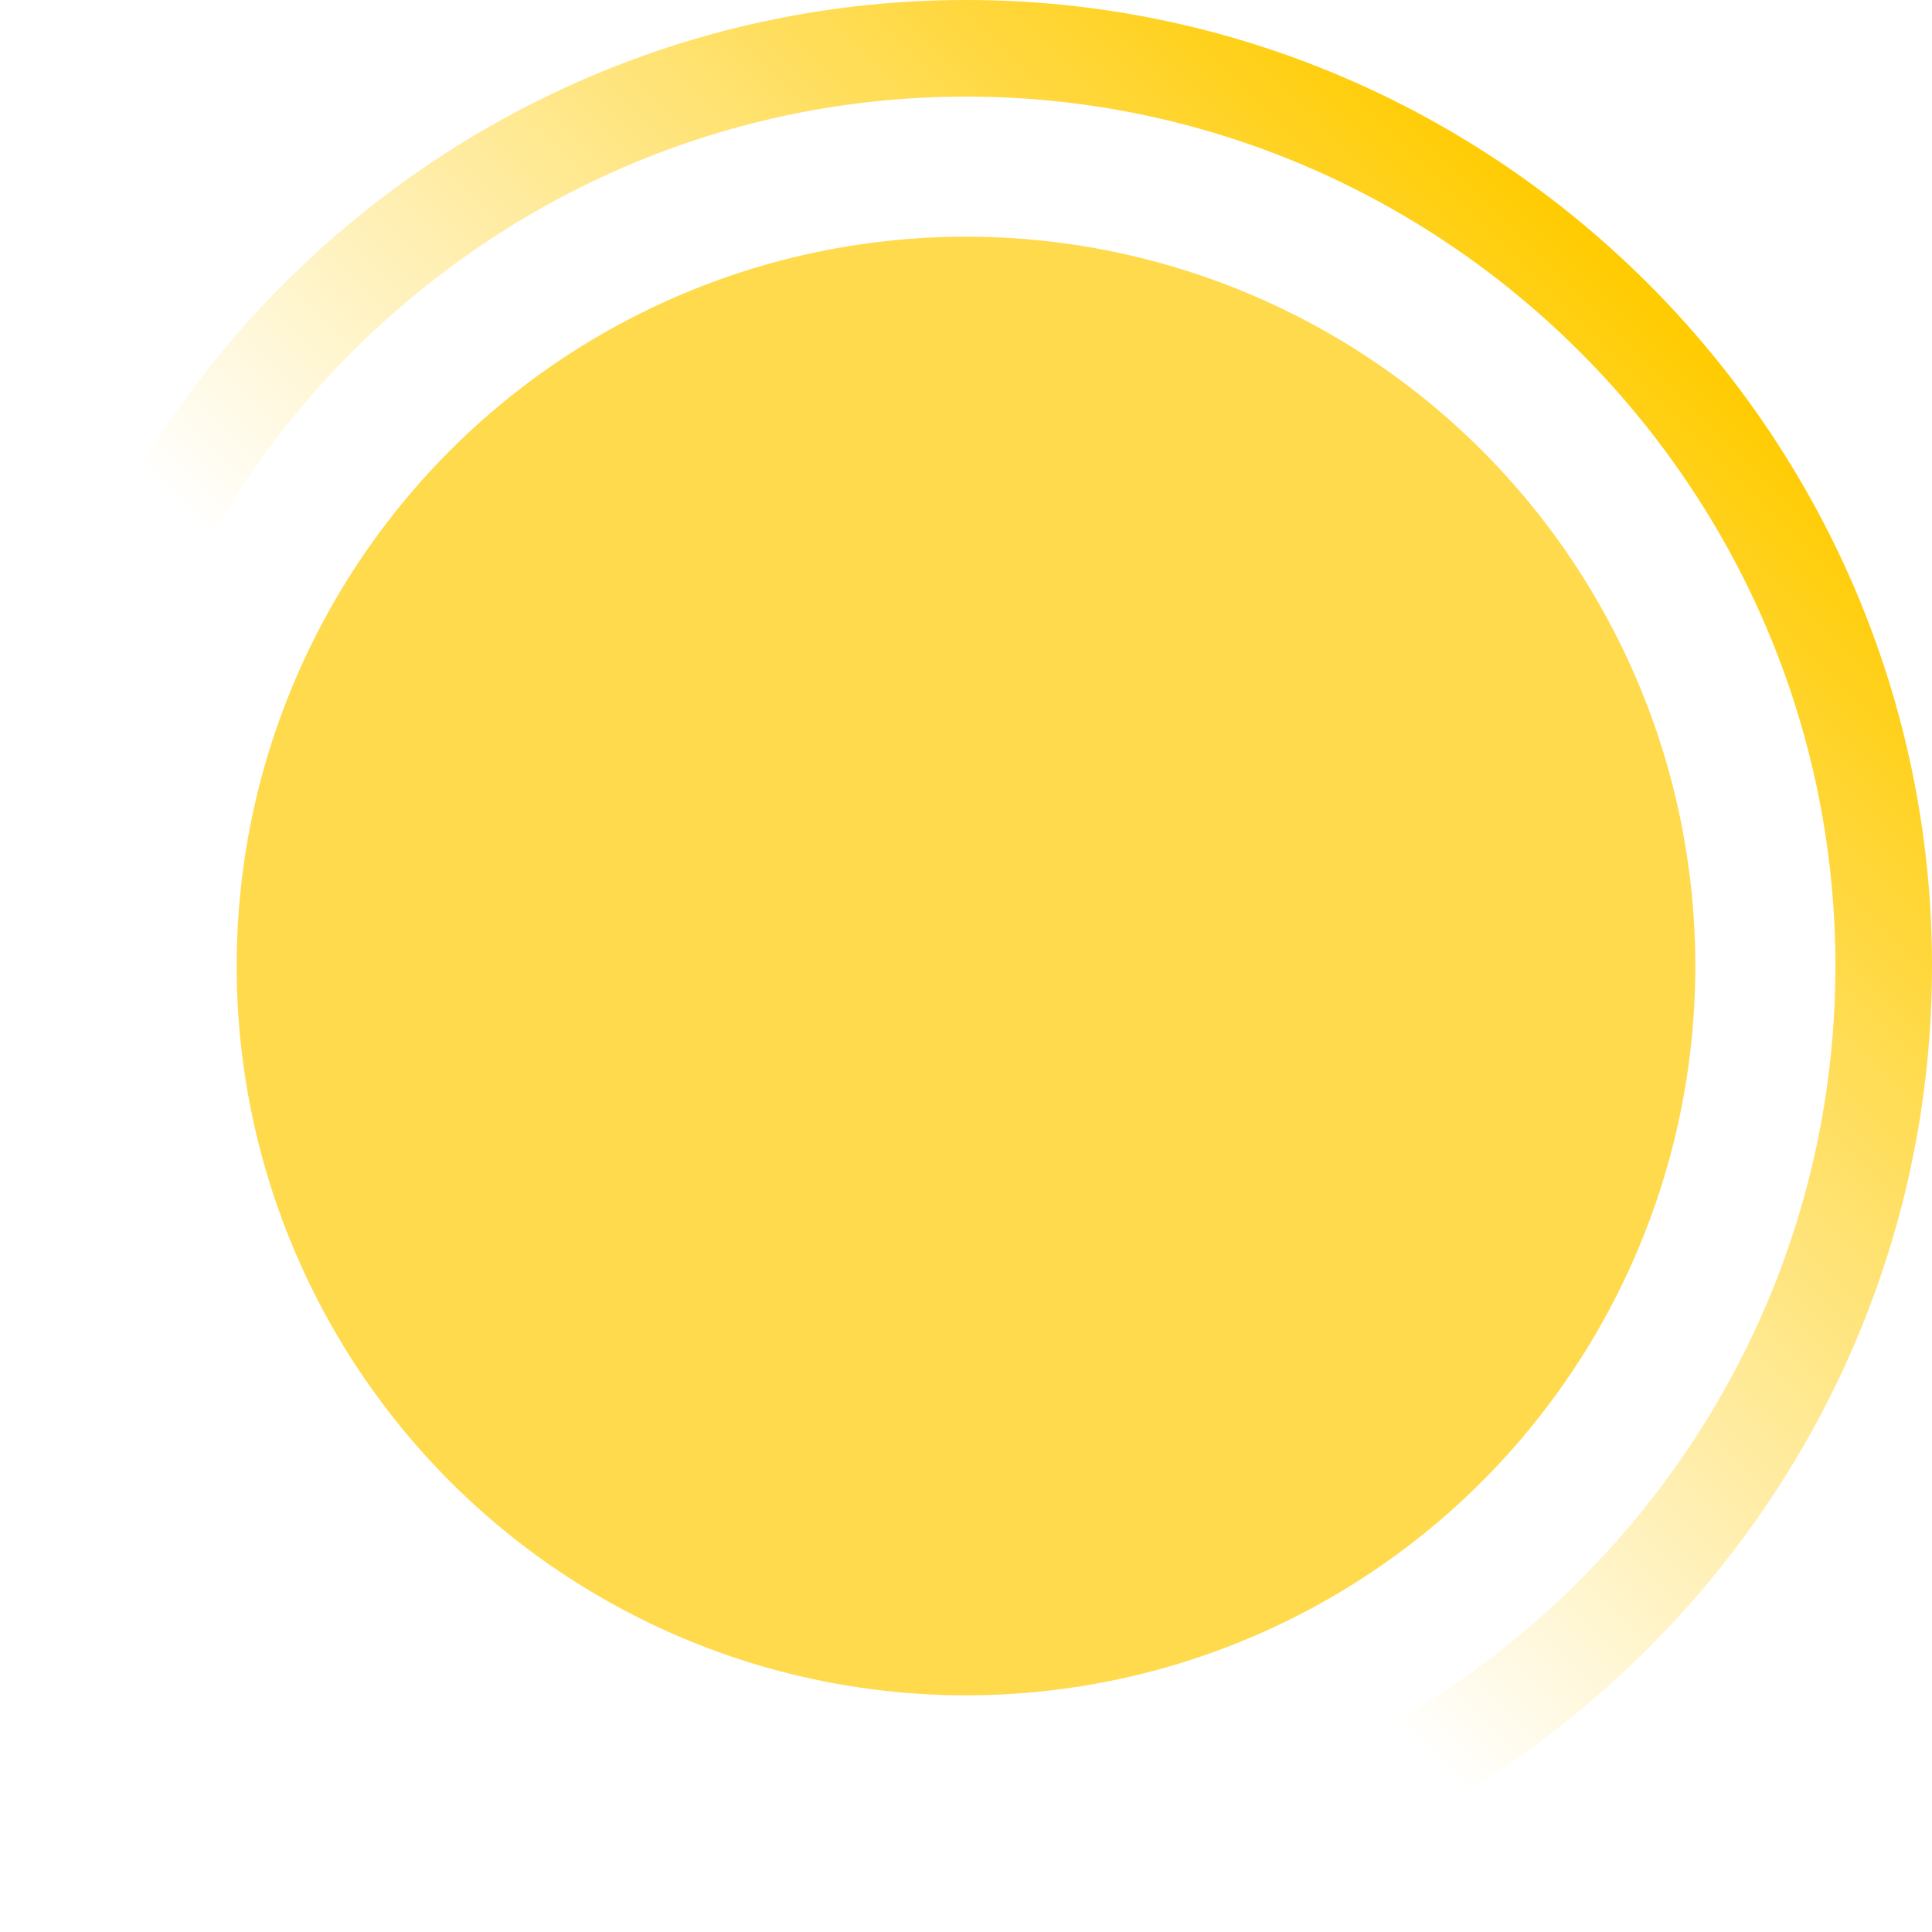 <?xml version="1.0" encoding="utf-8"?>
<!-- Generator: Adobe Illustrator 18.1.1, SVG Export Plug-In . SVG Version: 6.00 Build 0)  -->
<svg version="1.0" id="Layer_1" xmlns="http://www.w3.org/2000/svg" xmlns:xlink="http://www.w3.org/1999/xlink" x="0px" y="0px"
	 viewBox="0 0 40 40" enable-background="new 0 0 40 40" xml:space="preserve">
<circle opacity="0.7" fill="#FFCB00" cx="20" cy="20" r="15.1"/>
<g>
	<linearGradient id="SVGID_1_" gradientUnits="userSpaceOnUse" x1="5.862" y1="34.138" x2="34.138" y2="5.862">
		<stop  offset="0.378" style="stop-color:#FFCB00;stop-opacity:0"/>
		<stop  offset="1" style="stop-color:#FFCB00"/>
	</linearGradient>
	<path fill="url(#SVGID_1_)" d="M20,2c9.9,0,18,8.1,18,18s-8.1,18-18,18S2,29.9,2,20S10.1,2,20,2 M20,0C9,0,0,9,0,20s9,20,20,20
		s20-9,20-20S31,0,20,0L20,0z"/>
</g>
</svg>
